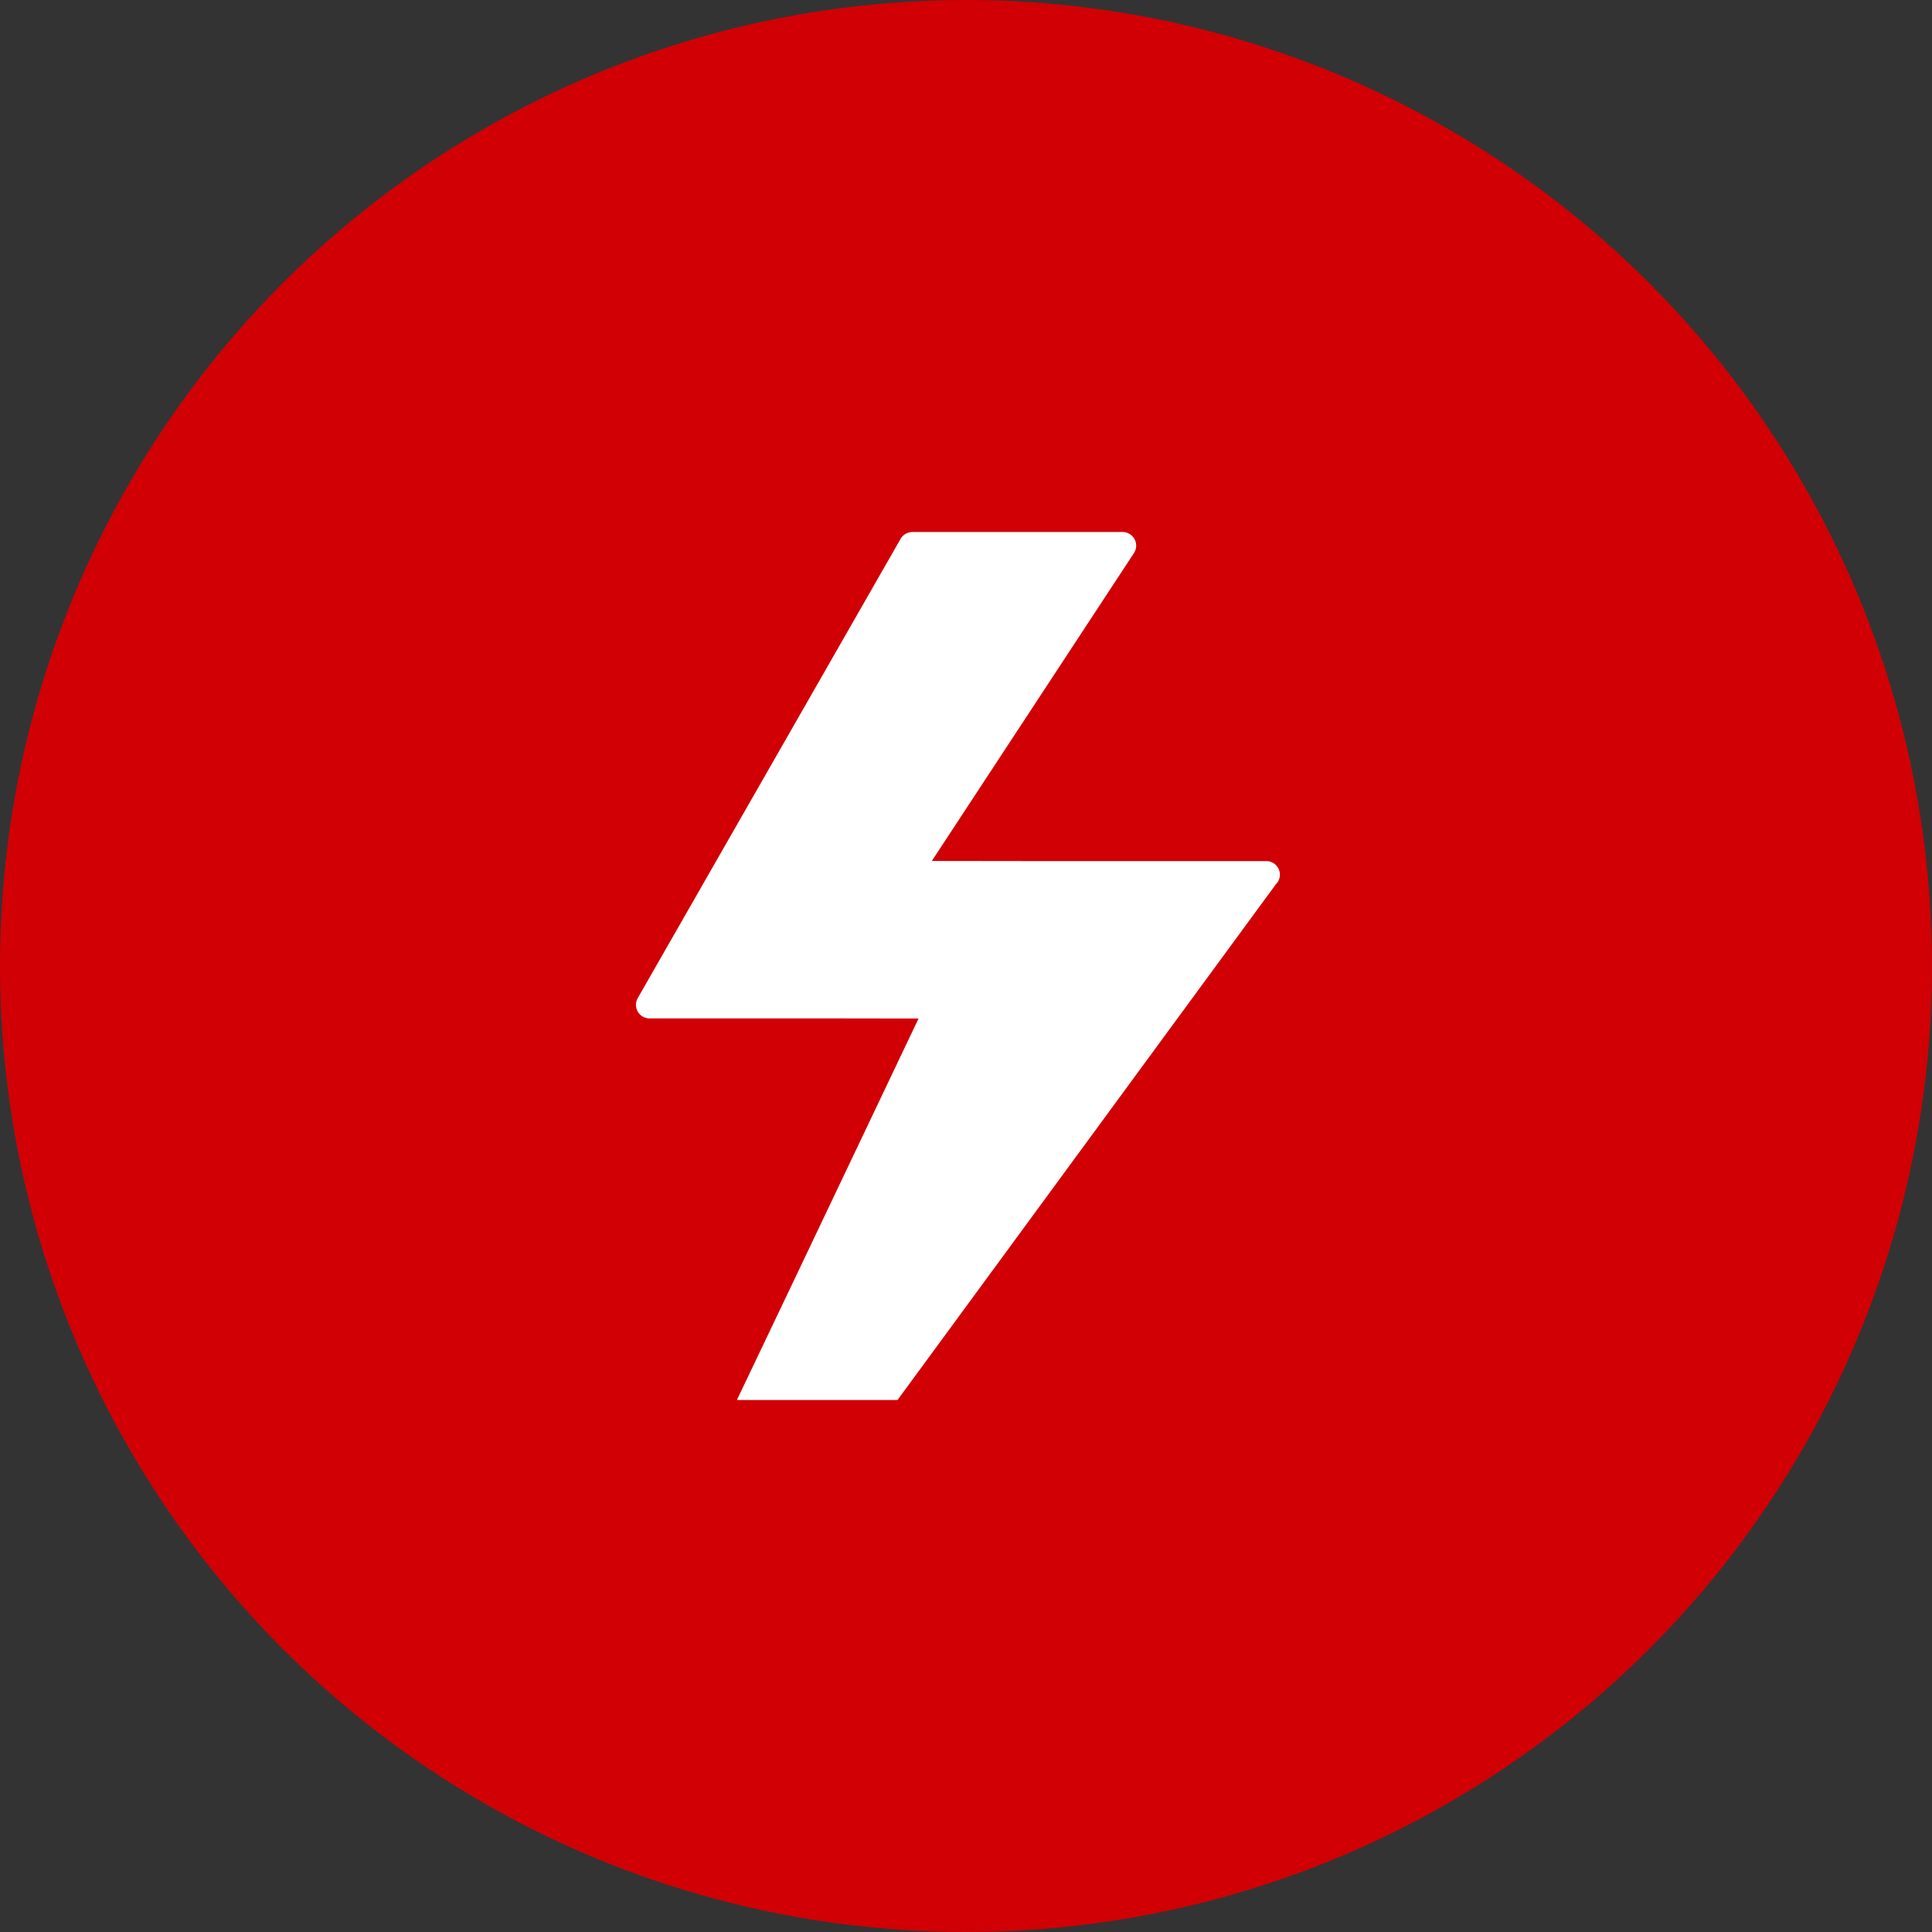 <svg xmlns="http://www.w3.org/2000/svg" width="240" height="240" viewBox="0 0 240 240">
  <rect x="0" y="0" width="240" height="240" fill="#333333" stroke="none"/>
  <g id="data_img08" transform="translate(5692 -417)">
    <circle id="楕円形_184" data-name="楕円形 184" cx="120" cy="120" r="120" transform="translate(-5692 417)" fill="#d00005"/>
    <g id="電気_カミナリマークの無料アイコン素材_6" data-name="電気・カミナリマークの無料アイコン素材 6" transform="translate(-5679.064 483.087)">
      <path id="パス_102" data-name="パス 102" d="M144.382,40.884H117.519l-14.7-.019,25.11-38.247A1.694,1.694,0,0,0,126.507,0H100.412a1.723,1.723,0,0,0-1.473.851L66.291,57.893a1.687,1.687,0,0,0,1.456,2.531h23.4l10.022.014L85.409,93.556l-6.79,14.236h.016l-.016.034H98.557l47-64.064A1.682,1.682,0,0,0,144.382,40.884Z" fill="#fff"/>
    </g>
  </g>
</svg>
